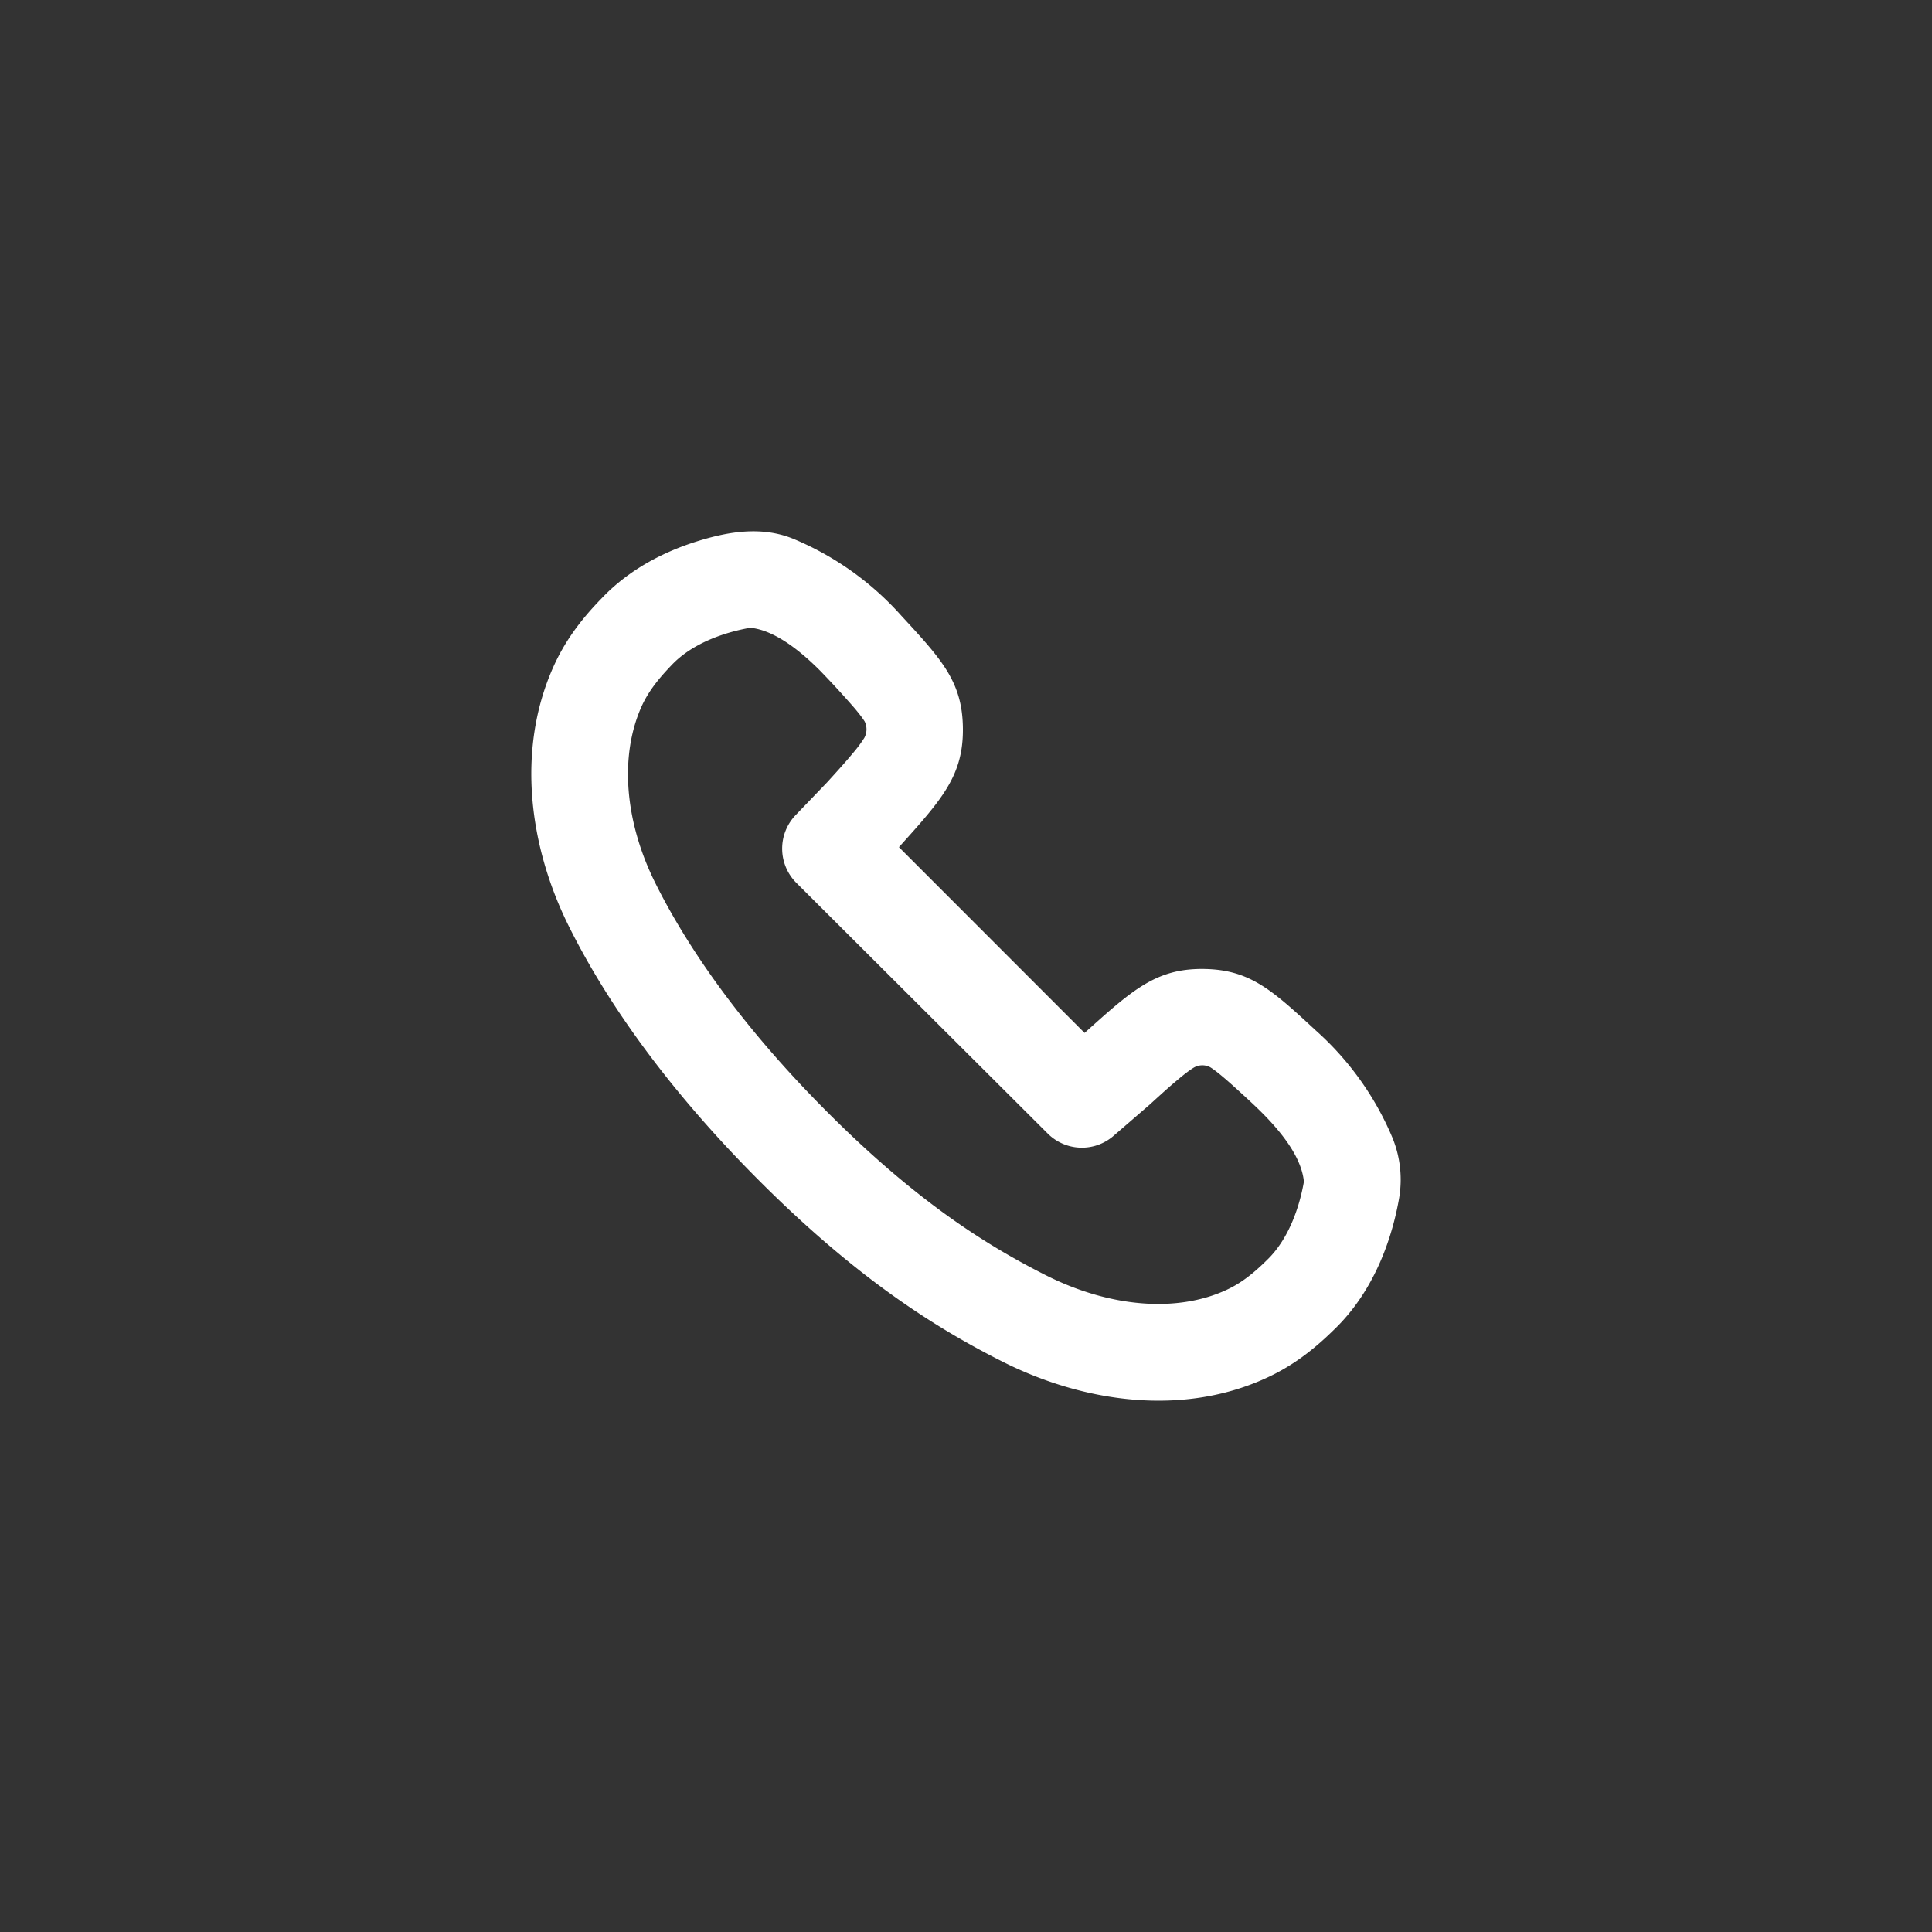 <svg width="40" height="40" viewBox="0 0 40 40" fill="none" xmlns="http://www.w3.org/2000/svg"><rect x="0" y="0" width="40" height="40" fill="#333333" stroke="none"/><path fill-rule="evenodd" clip-rule="evenodd" d="m22.455 21.385-3.843-3.845.002-.003c.885-.983 1.328-1.475 1.322-2.445-.006-.97-.43-1.429-1.276-2.346a6.18 6.18 0 0 0-2.21-1.58c-.666-.282-1.372-.163-2.038.048-.635.201-1.37.555-1.96 1.178-.455.467-.777.916-1.011 1.45-.743 1.696-.49 3.672.333 5.329.684 1.375 1.876 3.204 3.949 5.278 2.03 2.03 3.652 3.044 5.016 3.734 1.708.865 3.765 1.145 5.5.337.5-.232.926-.545 1.369-.979.902-.859 1.236-2.024 1.36-2.738a2.29 2.29 0 0 0-.142-1.255 6.184 6.184 0 0 0-1.58-2.21c-.916-.847-1.374-1.27-2.344-1.277-.97-.006-1.46.437-2.444 1.322l-.003.002Zm1.925.972c.167-.14.272-.215.336-.253a.35.35 0 0 1 .34-.008c.05.03.133.089.278.212.149.126.317.28.555.5.434.402 1.048 1.036 1.107 1.658-.095.542-.323 1.201-.768 1.625l-.02.02c-.319.312-.563.478-.813.594-1.017.473-2.41.372-3.753-.308-1.19-.603-2.637-1.495-4.504-3.364-1.925-1.926-2.988-3.58-3.572-4.754-.637-1.282-.735-2.623-.292-3.632.147-.337.379-.615.632-.878.423-.447 1.083-.677 1.627-.772.53.05 1.085.527 1.443.885a18.867 18.867 0 0 1 .714.777c.123.146.182.23.212.278a.37.37 0 0 1-.008.341 2.721 2.721 0 0 1-.238.318c-.133.161-.297.344-.534.604l-.65.677a1.002 1.002 0 0 0 .016 1.402l5.204 5.19a1 1 0 0 0 1.36.05l.754-.652c.244-.223.42-.382.575-.51h-.001Z" fill="#fff"/></svg>